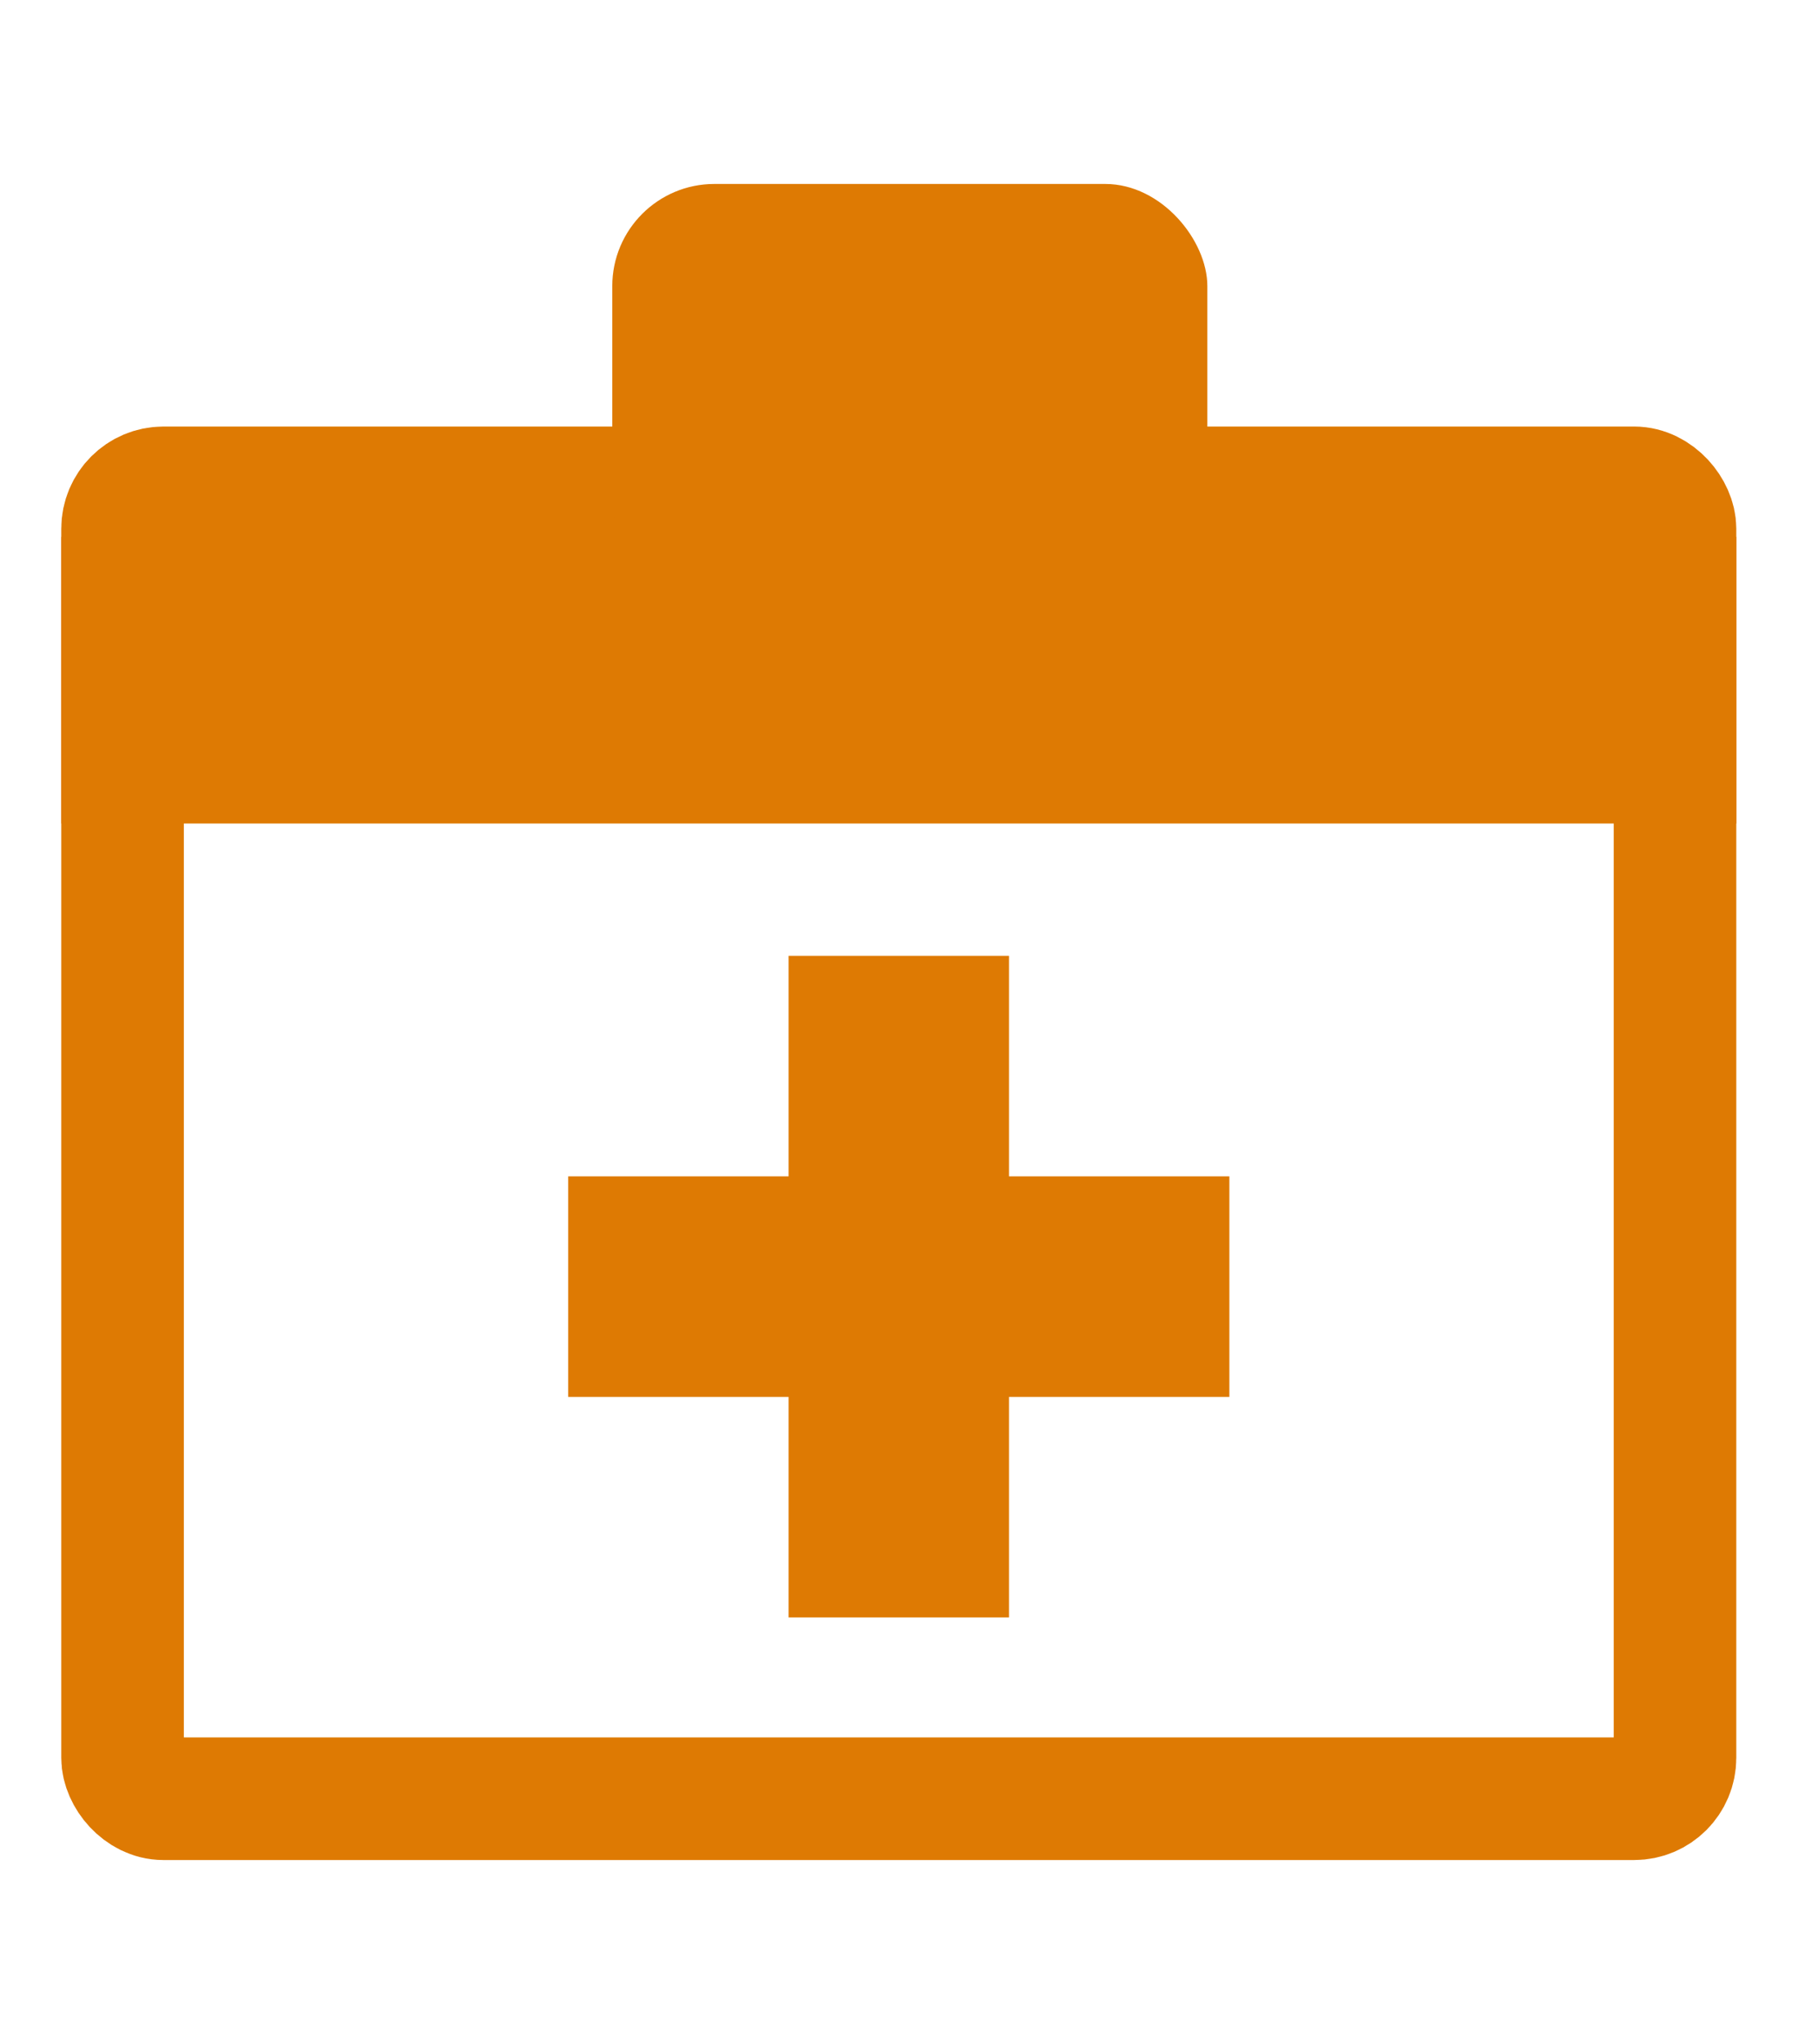 <svg xmlns="http://www.w3.org/2000/svg" width="89" height="100" viewBox="0 0 89 100">
  <g id="グループ_5465" data-name="グループ 5465" transform="translate(-656 -1239)">
    <rect id="長方形_3944" data-name="長方形 3944" width="89" height="100" transform="translate(656 1239)" fill="#fff"/>
    <g id="グループ_5420" data-name="グループ 5420" transform="translate(4626 3378)">
      <g id="長方形_3914" data-name="長方形 3914" transform="translate(-3967 -2118.132)" fill="none" stroke="#de7a03" stroke-width="6">
        <rect width="82" height="70.132" rx="5" stroke="none"/>
        <rect x="3" y="3" width="76" height="64.132" rx="2" fill="none"/>
      </g>
      <rect id="長方形_3915" data-name="長方形 3915" width="29.132" height="20.5" rx="5" transform="translate(-3940.026 -2130)" fill="#de7a03"/>
      <rect id="長方形_3918" data-name="長方形 3918" width="82" height="14.026" transform="translate(-3967 -2112.737)" fill="#de7a03"/>
      <path id="合体_1" data-name="合体 1" d="M10.789,32.368V21.579H0V10.789H10.789V0H21.579V10.789H32.368V21.579H21.579V32.368Z" transform="translate(-3942.184 -2092.237)" fill="#de7a03"/>
    </g>
  </g>
</svg>
